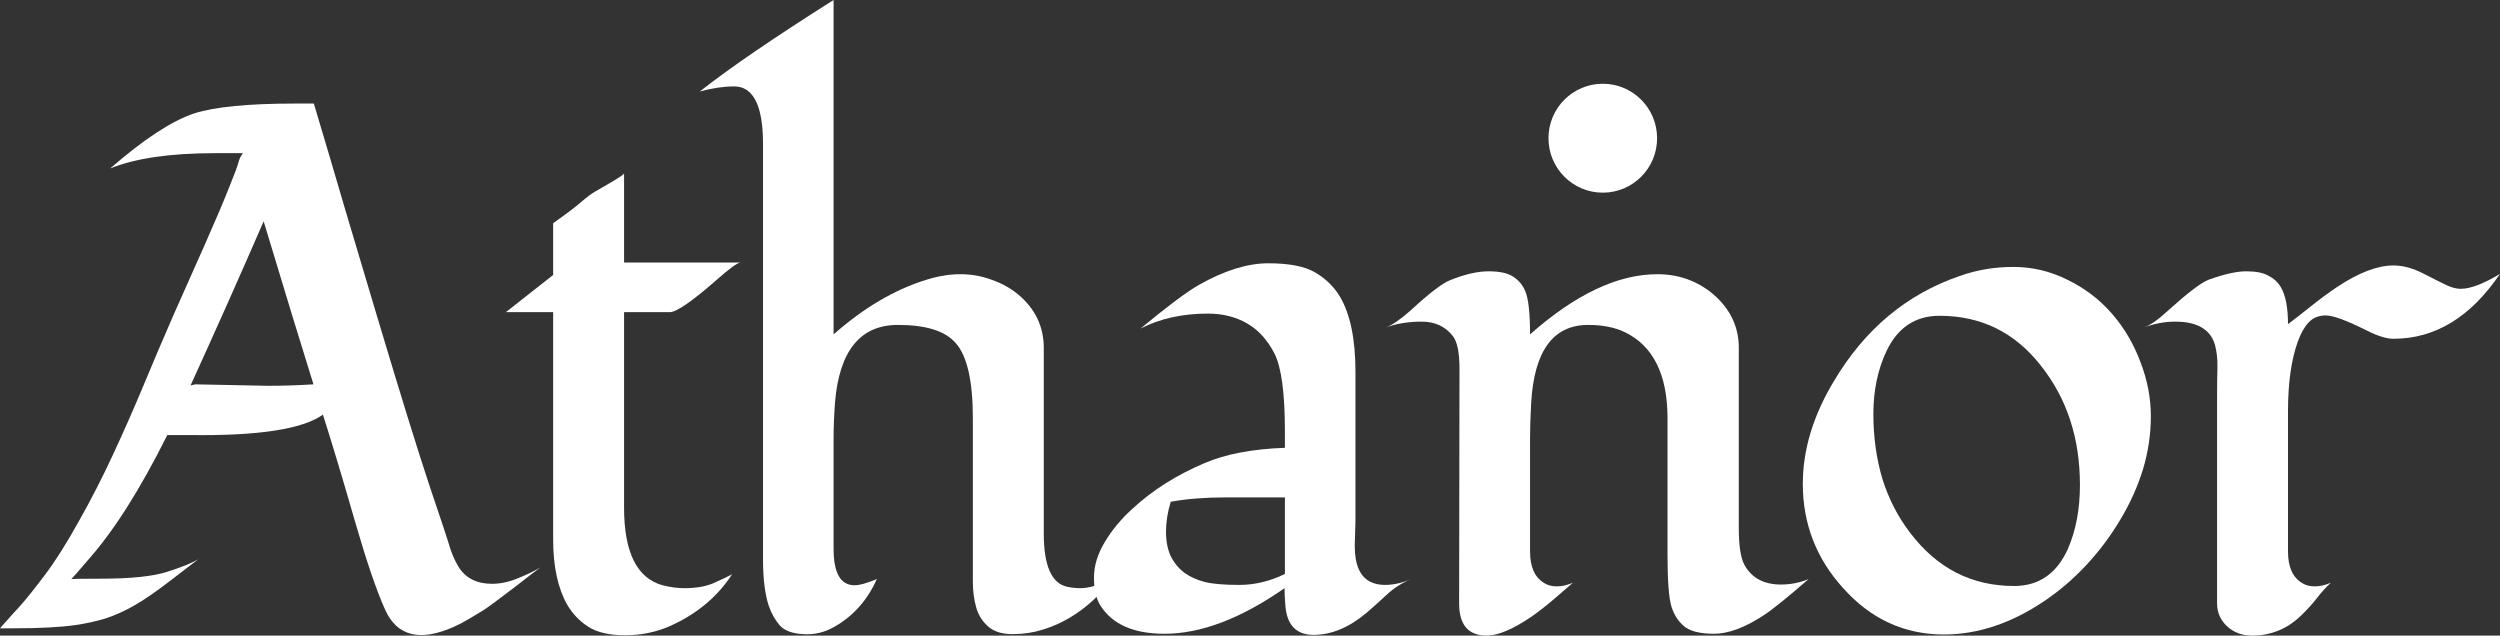 <svg width="118" height="30" viewBox="0 0 118 30" fill="none" xmlns="http://www.w3.org/2000/svg">
<rect x="0" y="0" width="118" height="30" fill="#333333" stroke="none"/>
<path d="M3.364 27.332C3.444 27.321 3.902 27.315 4.738 27.315C6.168 27.315 7.221 27.206 7.896 26.988C8.582 26.77 9.075 26.569 9.372 26.386C8.949 26.707 8.56 27.005 8.205 27.281C7.438 27.877 6.82 28.308 6.351 28.571C5.893 28.835 5.436 29.042 4.978 29.191C4.52 29.329 4.051 29.432 3.57 29.501C2.861 29.604 1.894 29.656 0.669 29.656H0C0.011 29.644 0.023 29.633 0.034 29.621C0.034 29.61 0.114 29.518 0.275 29.346C0.423 29.174 0.647 28.927 0.944 28.606C1.242 28.273 1.636 27.78 2.128 27.126C2.621 26.472 3.153 25.628 3.725 24.596C4.308 23.563 4.846 22.513 5.338 21.446C5.842 20.367 6.322 19.277 6.78 18.176C7.238 17.074 7.707 15.973 8.188 14.871C8.68 13.758 9.178 12.639 9.681 11.515C10.184 10.379 10.562 9.489 10.814 8.847C11.077 8.204 11.226 7.803 11.26 7.642C11.306 7.481 11.375 7.344 11.466 7.229H10.162C8.033 7.229 6.38 7.47 5.201 7.952C6.78 6.575 8.102 5.709 9.166 5.353C10.139 5.043 11.718 4.888 13.904 4.888H14.813C15.305 6.529 15.797 8.193 16.29 9.88C16.793 11.566 17.297 13.253 17.8 14.94C18.899 18.612 19.723 21.274 20.272 22.926C20.832 24.578 21.159 25.565 21.25 25.886C21.353 26.196 21.479 26.477 21.628 26.73C21.96 27.281 22.492 27.556 23.224 27.556C23.625 27.556 24.042 27.464 24.477 27.281C24.924 27.097 25.267 26.931 25.507 26.781C25.095 27.091 24.729 27.372 24.409 27.625C23.585 28.256 23.058 28.646 22.829 28.795C22.601 28.933 22.372 29.071 22.143 29.208C21.914 29.346 21.674 29.472 21.422 29.587C19.82 30.298 18.738 30.029 18.178 28.778C17.777 27.894 17.297 26.483 16.736 24.544C16.175 22.593 15.677 20.935 15.242 19.57C14.281 20.258 12.187 20.579 8.96 20.534C8.548 20.534 8.193 20.534 7.896 20.534C6.603 23.127 5.344 25.106 4.12 26.472C4.017 26.586 3.914 26.707 3.811 26.833C3.513 27.177 3.364 27.344 3.364 27.332ZM9.235 18.141L12.633 18.21C13.343 18.21 14.064 18.187 14.796 18.141C14.27 16.466 13.486 13.901 12.445 10.447C11.312 13.052 10.162 15.634 8.994 18.193C9.132 18.158 9.212 18.141 9.235 18.141Z" fill="white"/>
<path d="M23.878 14.733L26.109 12.978V10.534C26.727 10.098 27.168 9.765 27.431 9.535C27.694 9.306 27.917 9.139 28.1 9.036C28.284 8.933 28.472 8.824 28.667 8.709C29.159 8.422 29.422 8.25 29.456 8.193V12.392H34.949C34.8 12.404 34.423 12.679 33.816 13.219C32.66 14.228 31.928 14.733 31.619 14.733H29.456V23.959C29.456 26.07 30.063 27.292 31.276 27.625C31.642 27.717 31.985 27.762 32.306 27.762C32.832 27.762 33.279 27.688 33.645 27.539C34.011 27.378 34.314 27.235 34.554 27.108C33.856 28.176 32.878 28.99 31.619 29.552C30.967 29.839 30.263 29.983 29.508 29.983C28.764 29.983 28.186 29.851 27.774 29.587C27.362 29.323 27.03 28.979 26.779 28.554C26.332 27.774 26.109 26.741 26.109 25.456V14.733H23.878Z" fill="white"/>
<path d="M39.345 25.904C39.345 27.051 39.677 27.625 40.34 27.625C40.569 27.625 40.918 27.527 41.387 27.332C40.941 28.331 40.272 29.082 39.379 29.587C38.921 29.851 38.435 29.966 37.92 29.931C37.405 29.908 37.033 29.77 36.804 29.518C36.587 29.266 36.415 28.962 36.289 28.606C36.106 28.044 36.015 27.321 36.015 26.437V6.781C36.015 5.565 35.803 4.756 35.38 4.355C35.185 4.171 34.939 4.079 34.642 4.079C34.15 4.079 33.612 4.16 33.028 4.32C34.424 3.219 36.53 1.779 39.345 0V15.783C40.775 14.521 42.24 13.66 43.739 13.201C44.288 13.029 44.82 12.943 45.335 12.943C45.85 12.943 46.337 13.029 46.794 13.201C47.264 13.362 47.681 13.591 48.047 13.89C48.86 14.567 49.266 15.41 49.266 16.42V25.181C49.266 26.695 49.632 27.533 50.365 27.694C50.571 27.739 50.788 27.762 51.017 27.762C51.372 27.762 51.87 27.619 52.51 27.332C51.56 28.549 50.456 29.346 49.197 29.725C48.763 29.862 48.293 29.931 47.79 29.931C47.298 29.931 46.914 29.811 46.64 29.57C46.365 29.329 46.176 29.025 46.073 28.657C45.97 28.29 45.919 27.889 45.919 27.453V19.742C45.919 17.986 45.65 16.804 45.112 16.196C44.62 15.623 43.71 15.336 42.383 15.336C40.609 15.336 39.619 16.552 39.413 18.985C39.368 19.604 39.345 20.178 39.345 20.706V25.904Z" fill="white"/>
<path d="M63.978 24.561L63.944 25.766C63.944 26.661 64.195 27.229 64.699 27.47C64.893 27.562 65.116 27.608 65.368 27.608C65.769 27.608 66.181 27.516 66.604 27.332C66.169 27.516 65.792 27.757 65.471 28.055C65.151 28.353 64.825 28.646 64.493 28.933C63.669 29.621 62.839 29.966 62.004 29.966C61.169 29.966 60.722 29.484 60.665 28.52C60.642 28.267 60.631 28.015 60.631 27.762C58.571 29.197 56.683 29.914 54.966 29.914C53.513 29.914 52.506 29.472 51.945 28.589C51.739 28.267 51.636 27.826 51.636 27.263C51.636 26.701 51.808 26.139 52.151 25.577C52.495 25.003 52.929 24.481 53.456 24.01C54.394 23.138 55.527 22.421 56.854 21.859C57.839 21.434 59.103 21.193 60.648 21.136V20.379C60.648 18.554 60.482 17.321 60.15 16.678C59.818 16.036 59.389 15.565 58.863 15.267C58.336 14.957 57.718 14.802 57.009 14.802C55.807 14.802 54.749 15.037 53.833 15.508C55.092 14.464 56.013 13.775 56.597 13.442C57.798 12.765 58.886 12.427 59.858 12.427C60.842 12.427 61.581 12.57 62.072 12.857C62.565 13.144 62.954 13.523 63.24 13.993C63.732 14.819 63.978 16.007 63.978 17.556V24.561ZM55.91 27.04C56.185 27.235 56.505 27.378 56.871 27.47C57.238 27.562 57.781 27.608 58.502 27.608C59.223 27.608 59.938 27.436 60.648 27.091V23.477H57.867C56.871 23.477 56.002 23.546 55.258 23.683C55.109 24.177 55.035 24.647 55.035 25.095C55.035 25.542 55.109 25.927 55.258 26.248C55.418 26.569 55.636 26.833 55.91 27.04Z" fill="white"/>
<path d="M68.871 28.485L68.888 17.418C68.888 16.649 68.785 16.133 68.579 15.869C68.225 15.41 67.733 15.181 67.103 15.181C66.474 15.181 65.913 15.273 65.421 15.456C65.719 15.341 66.108 15.072 66.588 14.647C67.469 13.832 68.093 13.356 68.459 13.219C69.146 12.943 69.747 12.806 70.262 12.806C70.788 12.806 71.177 12.892 71.429 13.064C71.692 13.236 71.881 13.465 71.995 13.752C72.144 14.108 72.218 14.785 72.218 15.783C74.358 13.89 76.361 12.943 78.226 12.943C79.245 12.943 80.131 13.264 80.887 13.907C81.676 14.595 82.071 15.433 82.071 16.42V24.922C82.071 25.772 82.163 26.357 82.346 26.678C82.689 27.286 83.261 27.59 84.062 27.59C84.52 27.59 84.955 27.504 85.367 27.332C84.348 28.216 83.644 28.784 83.255 29.036C82.363 29.621 81.579 29.914 80.904 29.914C80.24 29.914 79.765 29.794 79.479 29.552C79.204 29.311 79.01 29.008 78.895 28.64C78.77 28.239 78.707 27.418 78.707 26.179V19.742C78.707 17.688 78.037 16.334 76.698 15.68C76.218 15.45 75.64 15.336 74.965 15.336C73.305 15.336 72.407 16.569 72.27 19.036C72.236 19.656 72.218 20.212 72.218 20.706V26.024C72.218 26.759 72.442 27.258 72.888 27.521C73.048 27.625 73.248 27.676 73.489 27.676C73.729 27.676 73.981 27.619 74.244 27.504C74.004 27.711 73.717 27.957 73.386 28.244C73.054 28.531 72.705 28.807 72.338 29.071C71.434 29.69 70.714 30 70.176 30C69.306 30 68.871 29.495 68.871 28.485Z" fill="white"/>
<path d="M99.666 14.785C100.25 15.45 100.702 16.213 101.023 17.074C101.354 17.923 101.52 18.778 101.52 19.639C101.52 20.499 101.394 21.343 101.143 22.169C100.891 22.983 100.536 23.769 100.078 24.527C99.632 25.284 99.1 25.995 98.482 26.661C97.876 27.315 97.206 27.889 96.474 28.382C94.918 29.426 93.344 29.948 91.753 29.948C89.888 29.948 88.303 29.22 86.999 27.762C85.729 26.363 85.093 24.722 85.093 22.84C85.093 21.233 85.58 19.621 86.552 18.003C88.006 15.548 89.986 13.89 92.492 13.029C93.293 12.742 94.139 12.599 95.032 12.599C95.924 12.599 96.771 12.8 97.572 13.201C98.385 13.591 99.083 14.119 99.666 14.785ZM91.547 14.905C90.403 14.905 89.568 15.462 89.041 16.575C88.629 17.447 88.423 18.434 88.423 19.535C88.423 20.637 88.567 21.664 88.853 22.616C89.15 23.557 89.585 24.401 90.157 25.146C91.427 26.822 93.064 27.659 95.066 27.659C96.234 27.659 97.08 27.074 97.607 25.904C97.984 25.032 98.173 24.027 98.173 22.892C98.173 20.677 97.555 18.795 96.319 17.246C95.095 15.686 93.504 14.905 91.547 14.905Z" fill="white"/>
<path d="M118 12.926C116.615 14.968 114.939 15.99 112.971 15.99C112.65 15.99 112.238 15.864 111.735 15.611C110.774 15.129 110.121 14.888 109.778 14.888C109.446 14.888 109.177 14.997 108.971 15.215C108.765 15.433 108.594 15.737 108.456 16.127C108.147 16.977 107.993 18.078 107.993 19.432V26.024C107.993 26.759 108.216 27.258 108.662 27.521C108.822 27.625 109.023 27.676 109.263 27.676C109.503 27.676 109.755 27.619 110.018 27.504C109.789 27.711 109.566 27.957 109.349 28.244C109.131 28.52 108.885 28.789 108.611 29.053C107.959 29.684 107.186 30 106.294 30C105.836 30 105.447 29.857 105.126 29.57C104.806 29.271 104.646 28.91 104.646 28.485V18.571C104.646 18.17 104.651 17.768 104.663 17.367C104.674 16.965 104.634 16.598 104.543 16.265C104.325 15.542 103.702 15.181 102.672 15.181C102.18 15.181 101.688 15.273 101.196 15.456C101.493 15.353 101.876 15.083 102.346 14.647C103.261 13.821 103.896 13.339 104.251 13.201C104.983 12.938 105.573 12.806 106.019 12.806C106.477 12.806 106.826 12.874 107.066 13.012C107.318 13.138 107.512 13.316 107.65 13.546C107.878 13.924 107.993 14.509 107.993 15.301C108.325 15.049 108.685 14.768 109.074 14.458C109.475 14.136 109.887 13.832 110.31 13.546C111.329 12.869 112.215 12.53 112.971 12.53C113.417 12.53 113.886 12.656 114.378 12.909C114.87 13.161 115.236 13.345 115.477 13.46C115.717 13.574 115.94 13.632 116.146 13.632C116.604 13.632 117.222 13.396 118 12.926Z" fill="white"/>
<path d="M78.215 6.523C78.215 7.943 77.067 9.094 75.652 9.094C74.236 9.094 73.088 7.943 73.088 6.523C73.088 5.104 74.236 3.953 75.652 3.953C77.067 3.953 78.215 5.104 78.215 6.523Z" fill="white"/>
</svg>
